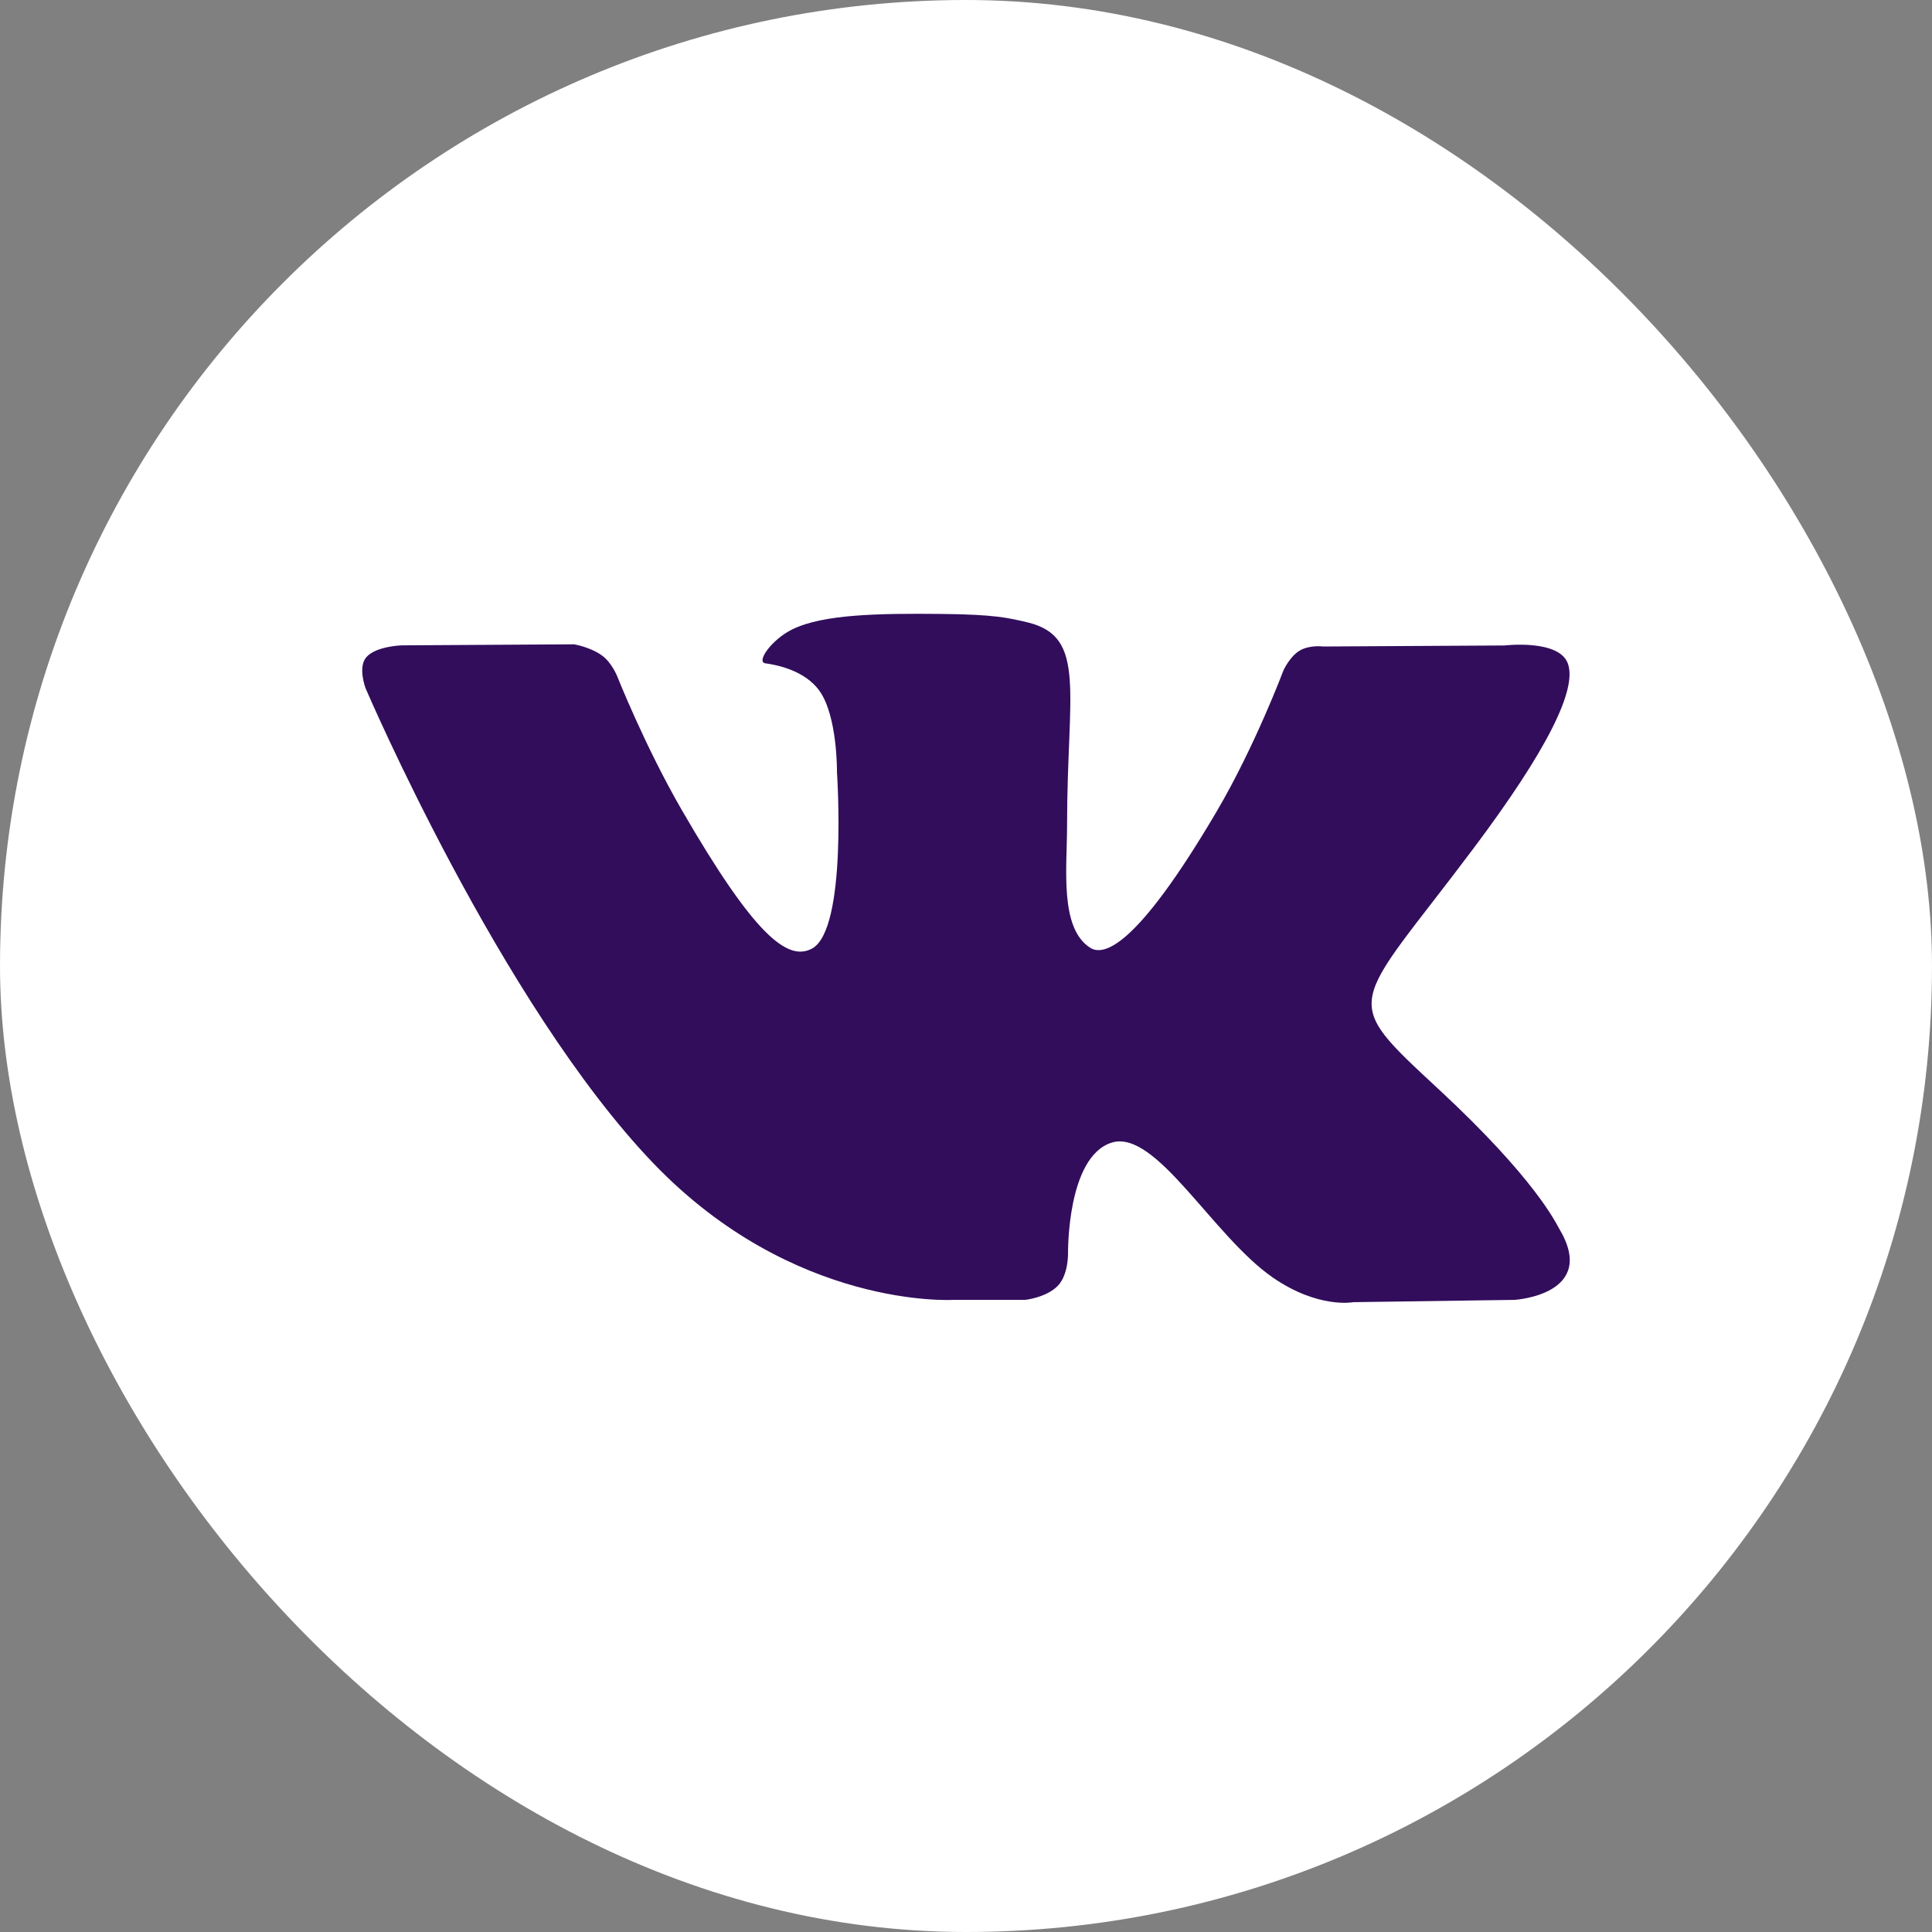 <?xml version="1.0" encoding="UTF-8"?> <svg xmlns="http://www.w3.org/2000/svg" width="32" height="32" viewBox="0 0 32 32" fill="none"><rect x="0" y="0" width="32" height="32" fill="#808080" stroke="none"/> <rect width="32" height="32" rx="16" fill="white"></rect> <g clip-path="url(#clip0_122_598)"> <path d="M25.822 20.345C25.768 20.255 25.436 19.533 23.835 18.047C22.16 16.492 22.385 16.745 24.403 14.056C25.632 12.418 26.123 11.418 25.969 10.991C25.823 10.583 24.919 10.691 24.919 10.691L21.914 10.708C21.914 10.708 21.691 10.678 21.525 10.777C21.364 10.874 21.26 11.099 21.26 11.099C21.26 11.099 20.784 12.367 20.149 13.445C18.81 15.719 18.274 15.838 18.055 15.697C17.546 15.368 17.674 14.375 17.674 13.67C17.674 11.466 18.007 10.547 17.022 10.309C16.695 10.231 16.455 10.178 15.618 10.169C14.546 10.158 13.637 10.173 13.123 10.424C12.781 10.592 12.517 10.966 12.678 10.987C12.877 11.013 13.327 11.108 13.566 11.433C13.875 11.852 13.863 12.794 13.863 12.794C13.863 12.794 14.041 15.389 13.45 15.711C13.043 15.932 12.487 15.481 11.293 13.417C10.682 12.361 10.219 11.192 10.219 11.192C10.219 11.192 10.131 10.974 9.972 10.858C9.779 10.717 9.509 10.672 9.509 10.672L6.652 10.689C6.652 10.689 6.223 10.702 6.065 10.888C5.925 11.054 6.054 11.397 6.054 11.397C6.054 11.397 8.292 16.631 10.824 19.27C13.148 21.689 15.786 21.53 15.786 21.53H16.981C16.981 21.53 17.342 21.49 17.526 21.291C17.696 21.109 17.69 20.766 17.69 20.766C17.69 20.766 17.666 19.163 18.411 18.926C19.145 18.694 20.088 20.476 21.086 21.163C21.841 21.681 22.415 21.568 22.415 21.568L25.087 21.53C25.087 21.53 26.484 21.444 25.822 20.345Z" fill="#320D5C"></path> </g> <defs> <clipPath id="clip0_122_598"> <rect width="20" height="20" fill="white" transform="translate(6 6)"></rect> </clipPath> </defs> </svg> 